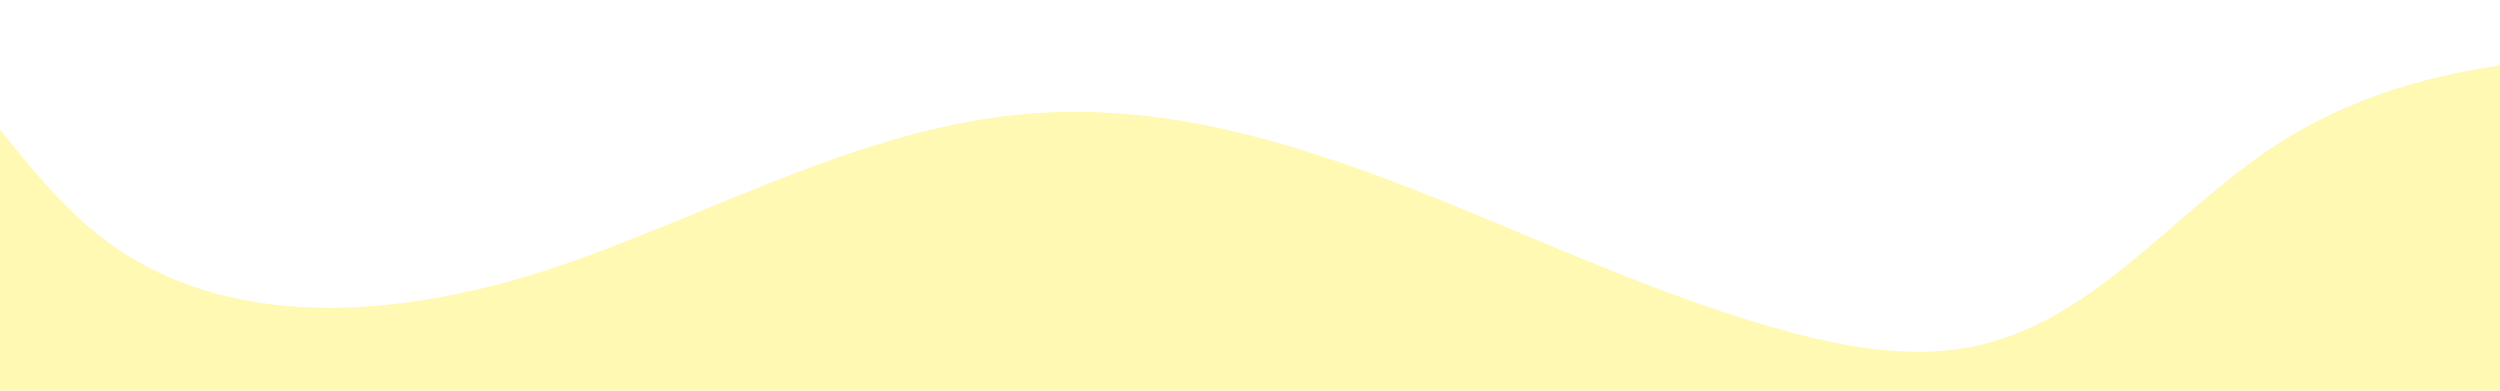 <svg xmlns="http://www.w3.org/2000/svg" xmlns:xlink="http://www.w3.org/1999/xlink" width="1920" zoomAndPan="magnify" viewBox="0 0 1440 225" height="300" preserveAspectRatio="xMidYMid meet" version="1.0"><defs><clipPath id="21c74d9847"><path d="M -190.996 -51.027 L 2244.598 -455.809 L 2378.5 349.891 L -57.094 754.672 Z M -190.996 -51.027 " clip-rule="nonzero"/></clipPath><clipPath id="0daeaac01c"><path d="M 2244.379 -455.77 L -191.215 -50.992 L -57.312 754.707 L 2378.277 349.93 Z M 2244.379 -455.77 " clip-rule="nonzero"/></clipPath></defs><rect x="-144" width="1728" fill="#ffffff" y="-22.5" height="270" fill-opacity="1"/><rect x="-144" width="1728" fill="#ffffff" y="-22.5" height="270" fill-opacity="1"/><g clip-path="url(#21c74d9847)"><g clip-path="url(#0daeaac01c)"><path fill="#fff9b3" d="M -57.418 754.117 L -191.121 -50.402 C -129.711 -40.426 -72.785 -6.852 -30.258 38.91 C 0.703 72.219 25.184 112.172 61.758 139.172 C 136.719 194.547 241.953 181.676 329.805 150.52 C 417.621 119.371 501.918 72.188 594.859 65.312 C 747.555 54.051 884.551 152.539 1032.566 191.719 C 1067.785 201.035 1105.047 206.977 1140.543 198.703 C 1207.902 182.961 1252.961 121.125 1311.016 83.512 C 1496.672 -36.777 1770.488 108.918 1955.395 -12.5 C 2016.168 -52.41 2059.695 -117.719 2126.652 -145.996 C 2173.828 -165.938 2227.094 -164.895 2276.555 -178.227 C 2280.941 -179.418 2285.32 -180.84 2289.68 -182.387 L 2378.043 349.293 L -57.43 754.051 Z M -57.418 754.117 " fill-opacity="1" fill-rule="nonzero"/></g></g></svg>
